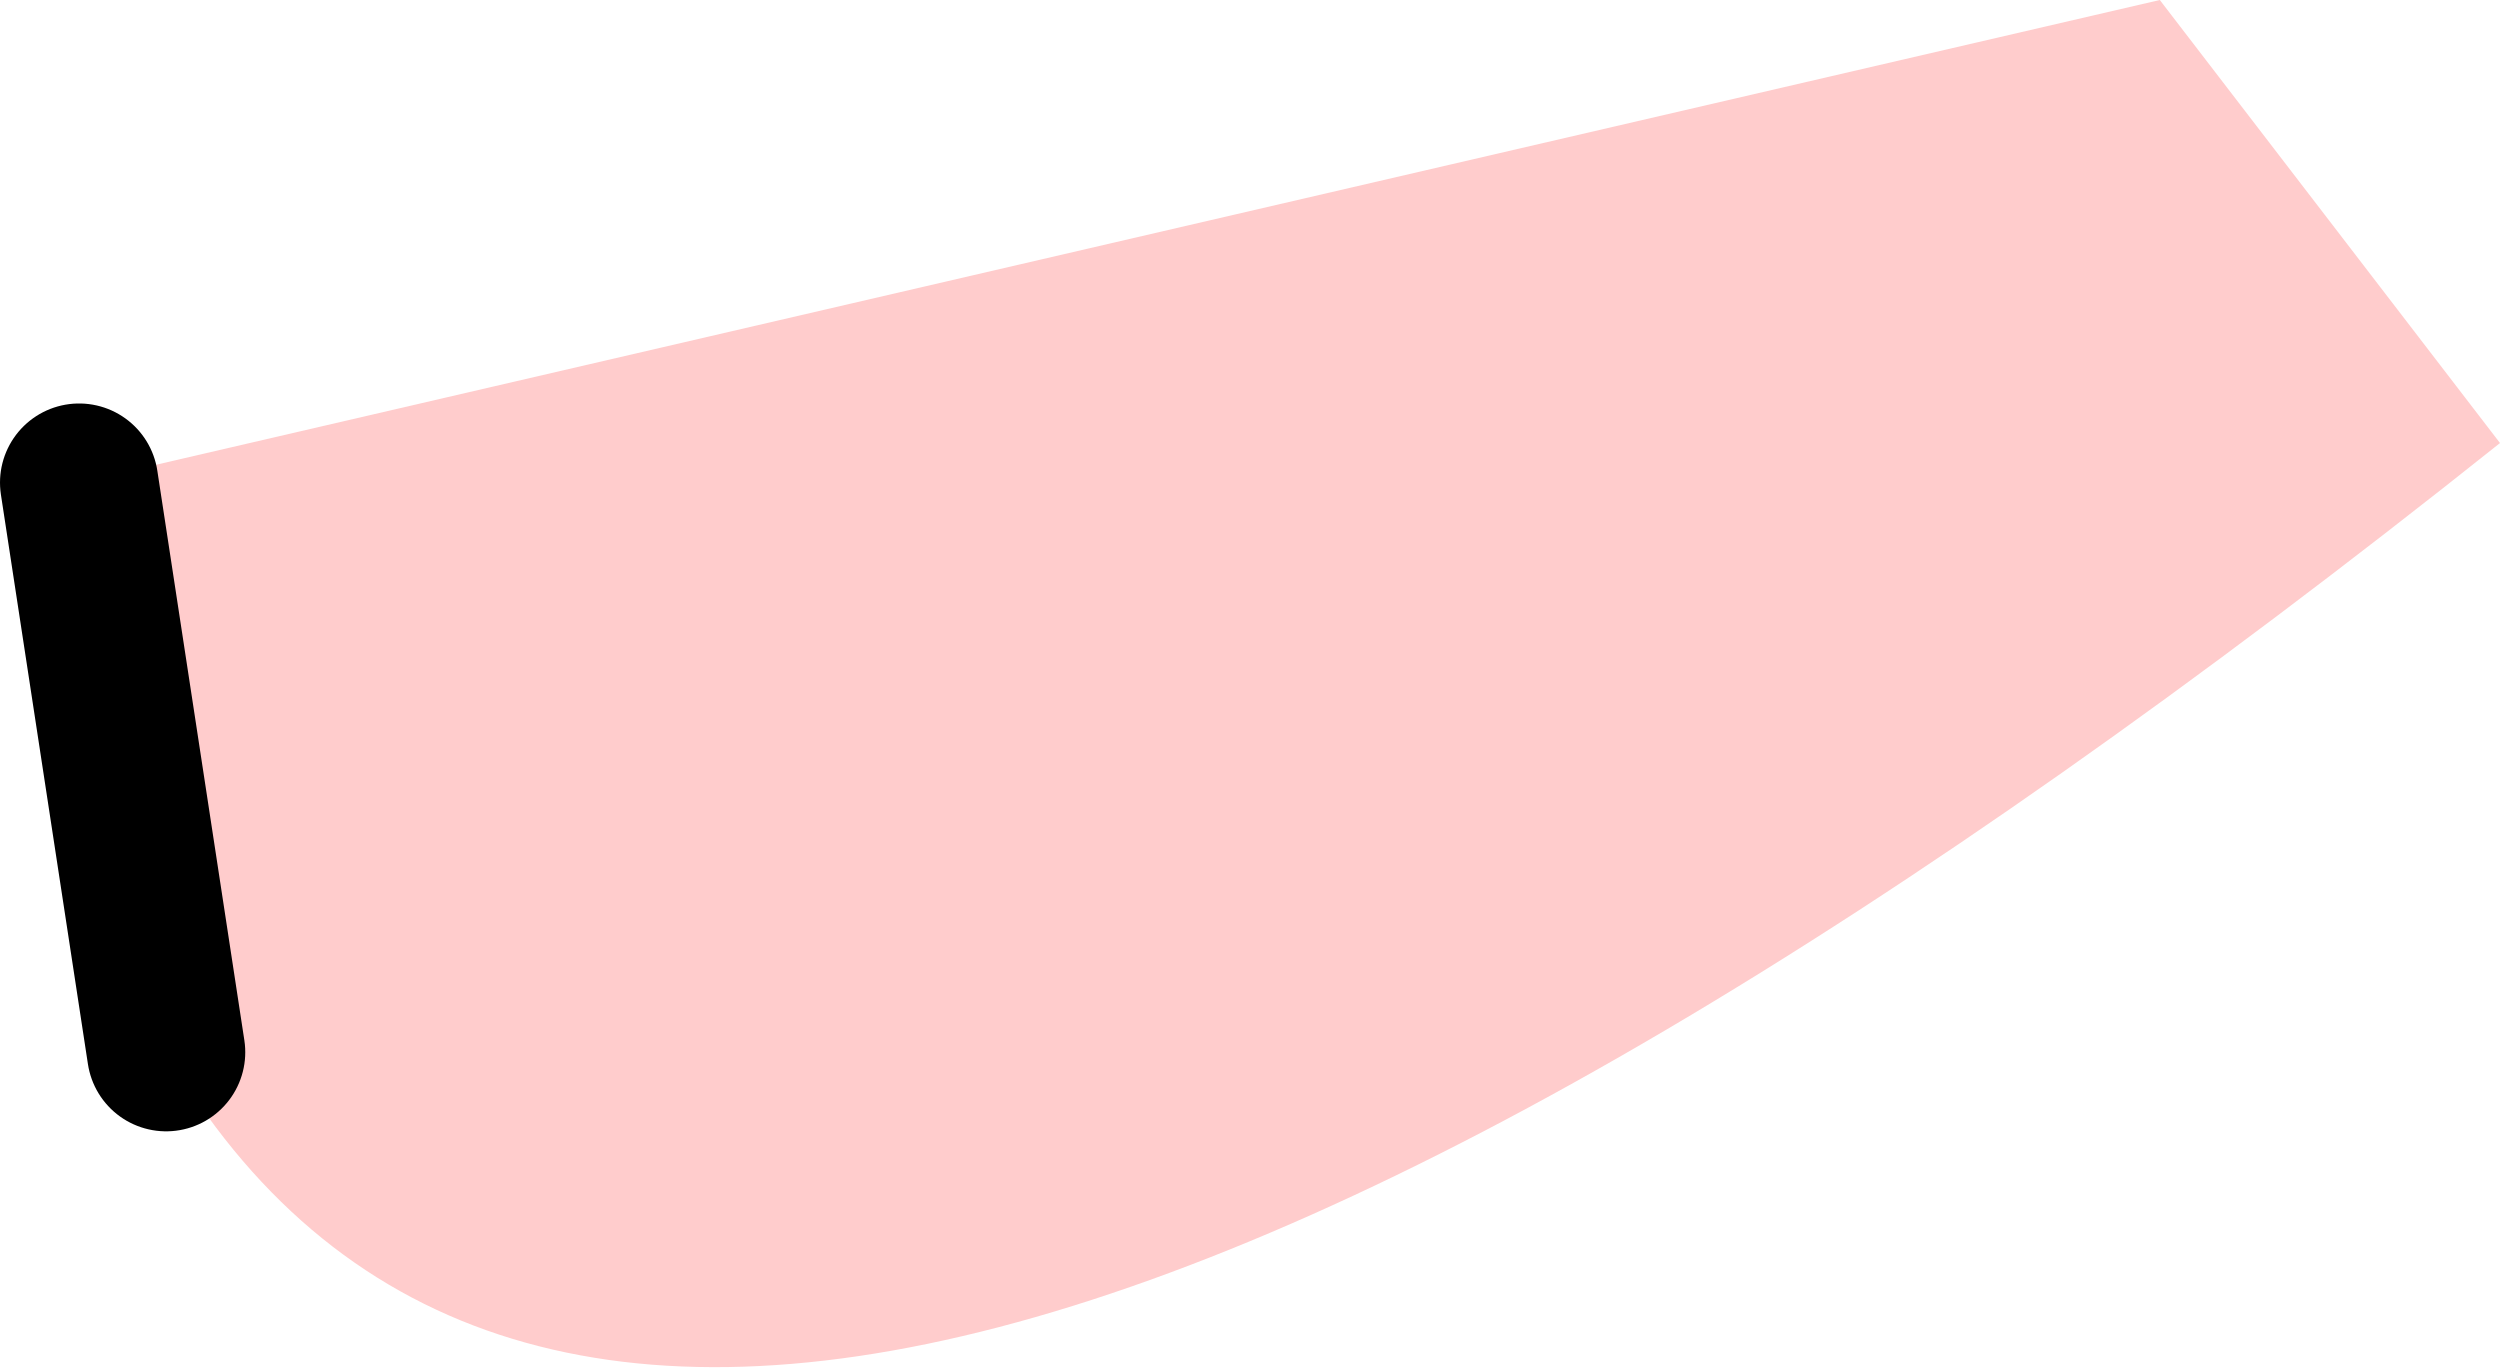 <?xml version="1.0" encoding="UTF-8" standalone="no"?>
<svg xmlns:xlink="http://www.w3.org/1999/xlink" height="8.65px" width="15.8px" xmlns="http://www.w3.org/2000/svg">
  <g transform="matrix(1.0, 0.0, 0.0, 1.0, 49.55, 131.5)">
    <path d="M-48.5 -124.85 L-49.05 -128.45 -35.9 -131.5 -33.75 -128.7 Q-45.35 -119.45 -48.5 -124.85" fill="#ffcccc" fill-rule="evenodd" stroke="none"/>
    <path d="M-49.05 -128.45 L-48.5 -124.85" fill="none" stroke="#000000" stroke-linecap="round" stroke-linejoin="round" stroke-width="1.0"/>
  </g>
</svg>
